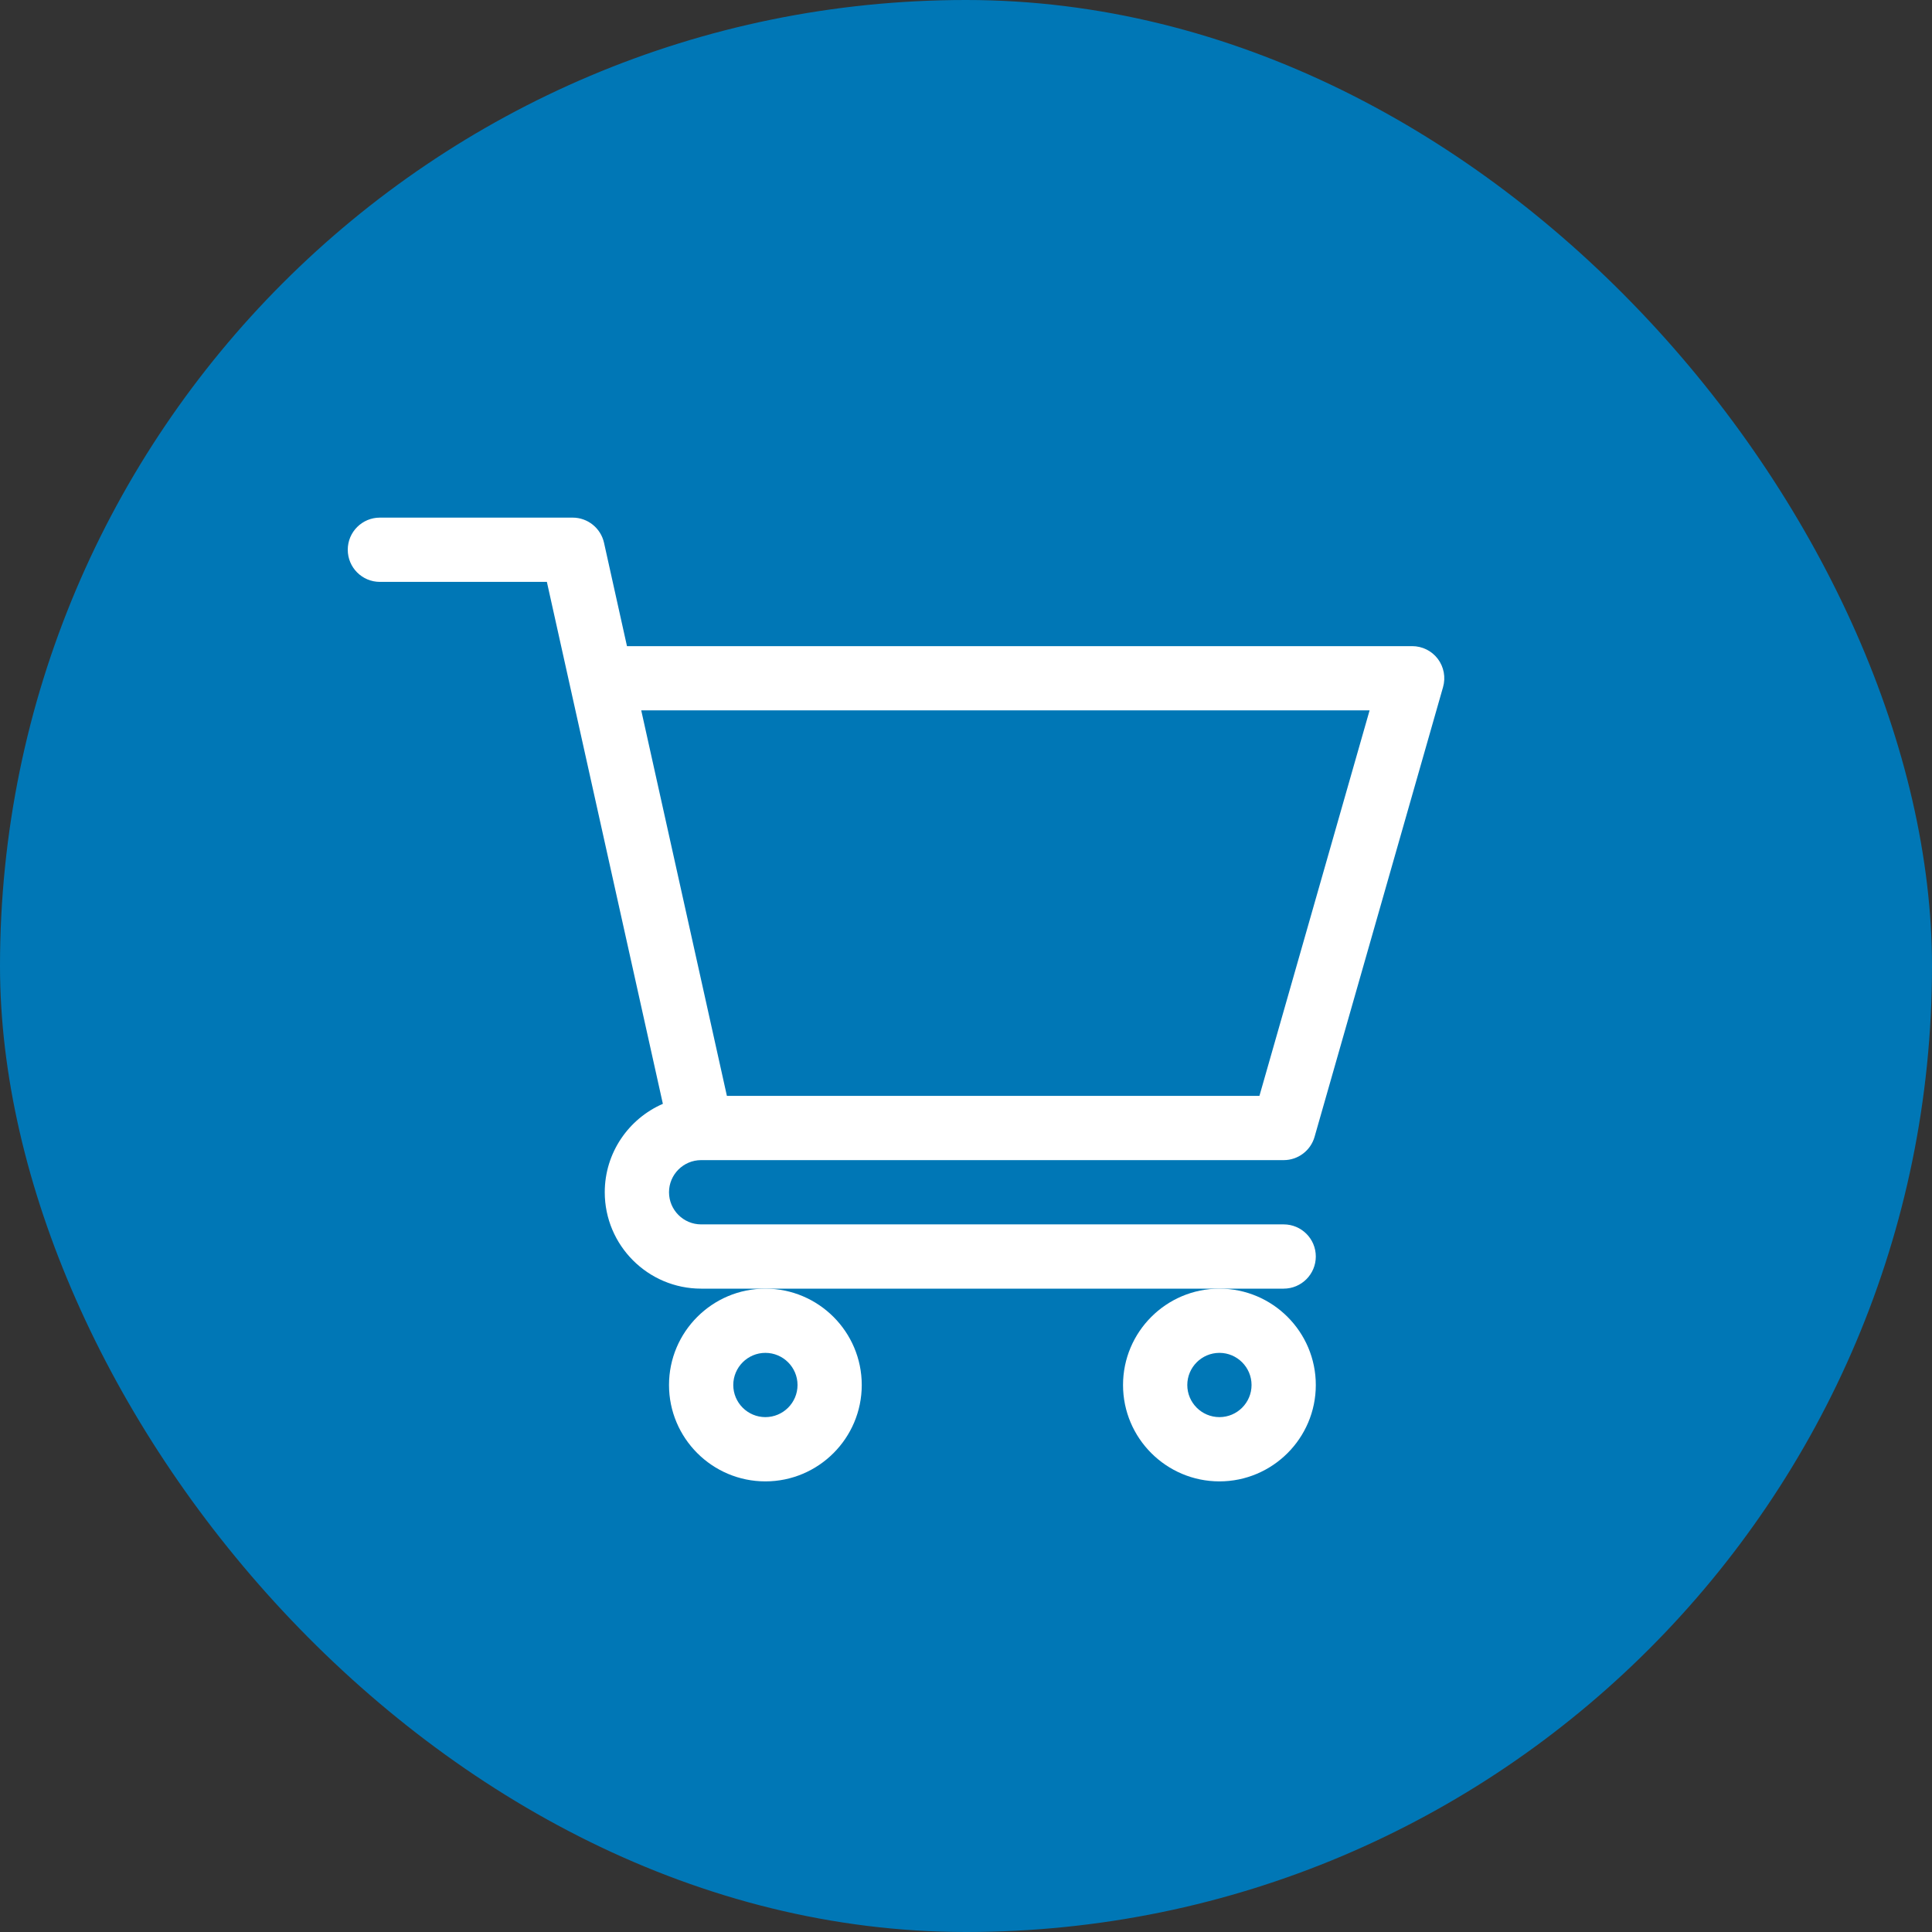 <svg width="50" height="50" viewBox="0 0 50 50" fill="none" xmlns="http://www.w3.org/2000/svg">
<rect x="0" y="0" width="50" height="50" fill="#333333" stroke="none"/>
<rect width="50" height="50" rx="25" fill="#0077B6"/>
<g clip-path="url(#clip0_1204_297)">
<path d="M18.143 30.024H18.145C18.146 30.024 18.147 30.024 18.148 30.024H33.221C33.593 30.024 33.919 29.778 34.021 29.421L37.346 17.782C37.418 17.531 37.368 17.261 37.211 17.052C37.054 16.844 36.808 16.722 36.547 16.722H16.226L15.632 14.047C15.547 13.667 15.21 13.396 14.82 13.396H9.831C9.372 13.396 9 13.768 9 14.227C9 14.687 9.372 15.059 9.831 15.059H14.153C14.258 15.533 16.997 27.858 17.155 28.567C16.271 28.951 15.651 29.832 15.651 30.855C15.651 32.231 16.77 33.35 18.145 33.35H33.221C33.681 33.35 34.053 32.977 34.053 32.518C34.053 32.059 33.681 31.687 33.221 31.687H18.145C17.687 31.687 17.314 31.314 17.314 30.855C17.314 30.398 17.686 30.025 18.143 30.024ZM35.445 18.384L32.594 28.361H18.812L16.595 18.384H35.445Z" fill="white"/>
<path d="M17.314 35.844C17.314 37.219 18.433 38.338 19.808 38.338C21.183 38.338 22.302 37.219 22.302 35.844C22.302 34.468 21.183 33.35 19.808 33.35C18.433 33.35 17.314 34.468 17.314 35.844ZM19.808 35.012C20.267 35.012 20.64 35.386 20.64 35.844C20.64 36.302 20.267 36.675 19.808 36.675C19.35 36.675 18.977 36.302 18.977 35.844C18.977 35.386 19.35 35.012 19.808 35.012Z" fill="white"/>
<path d="M29.064 35.844C29.064 37.219 30.183 38.338 31.559 38.338C32.934 38.338 34.053 37.219 34.053 35.844C34.053 34.468 32.934 33.35 31.559 33.35C30.183 33.35 29.064 34.468 29.064 35.844ZM31.559 35.012C32.017 35.012 32.39 35.386 32.39 35.844C32.39 36.302 32.017 36.675 31.559 36.675C31.1 36.675 30.727 36.302 30.727 35.844C30.727 35.386 31.1 35.012 31.559 35.012Z" fill="white"/>
</g>
<defs>
<clipPath id="clip0_1204_297">
<rect width="28.378" height="28.378" fill="white" transform="translate(9 11.678)"/>
</clipPath>
</defs>
</svg>
